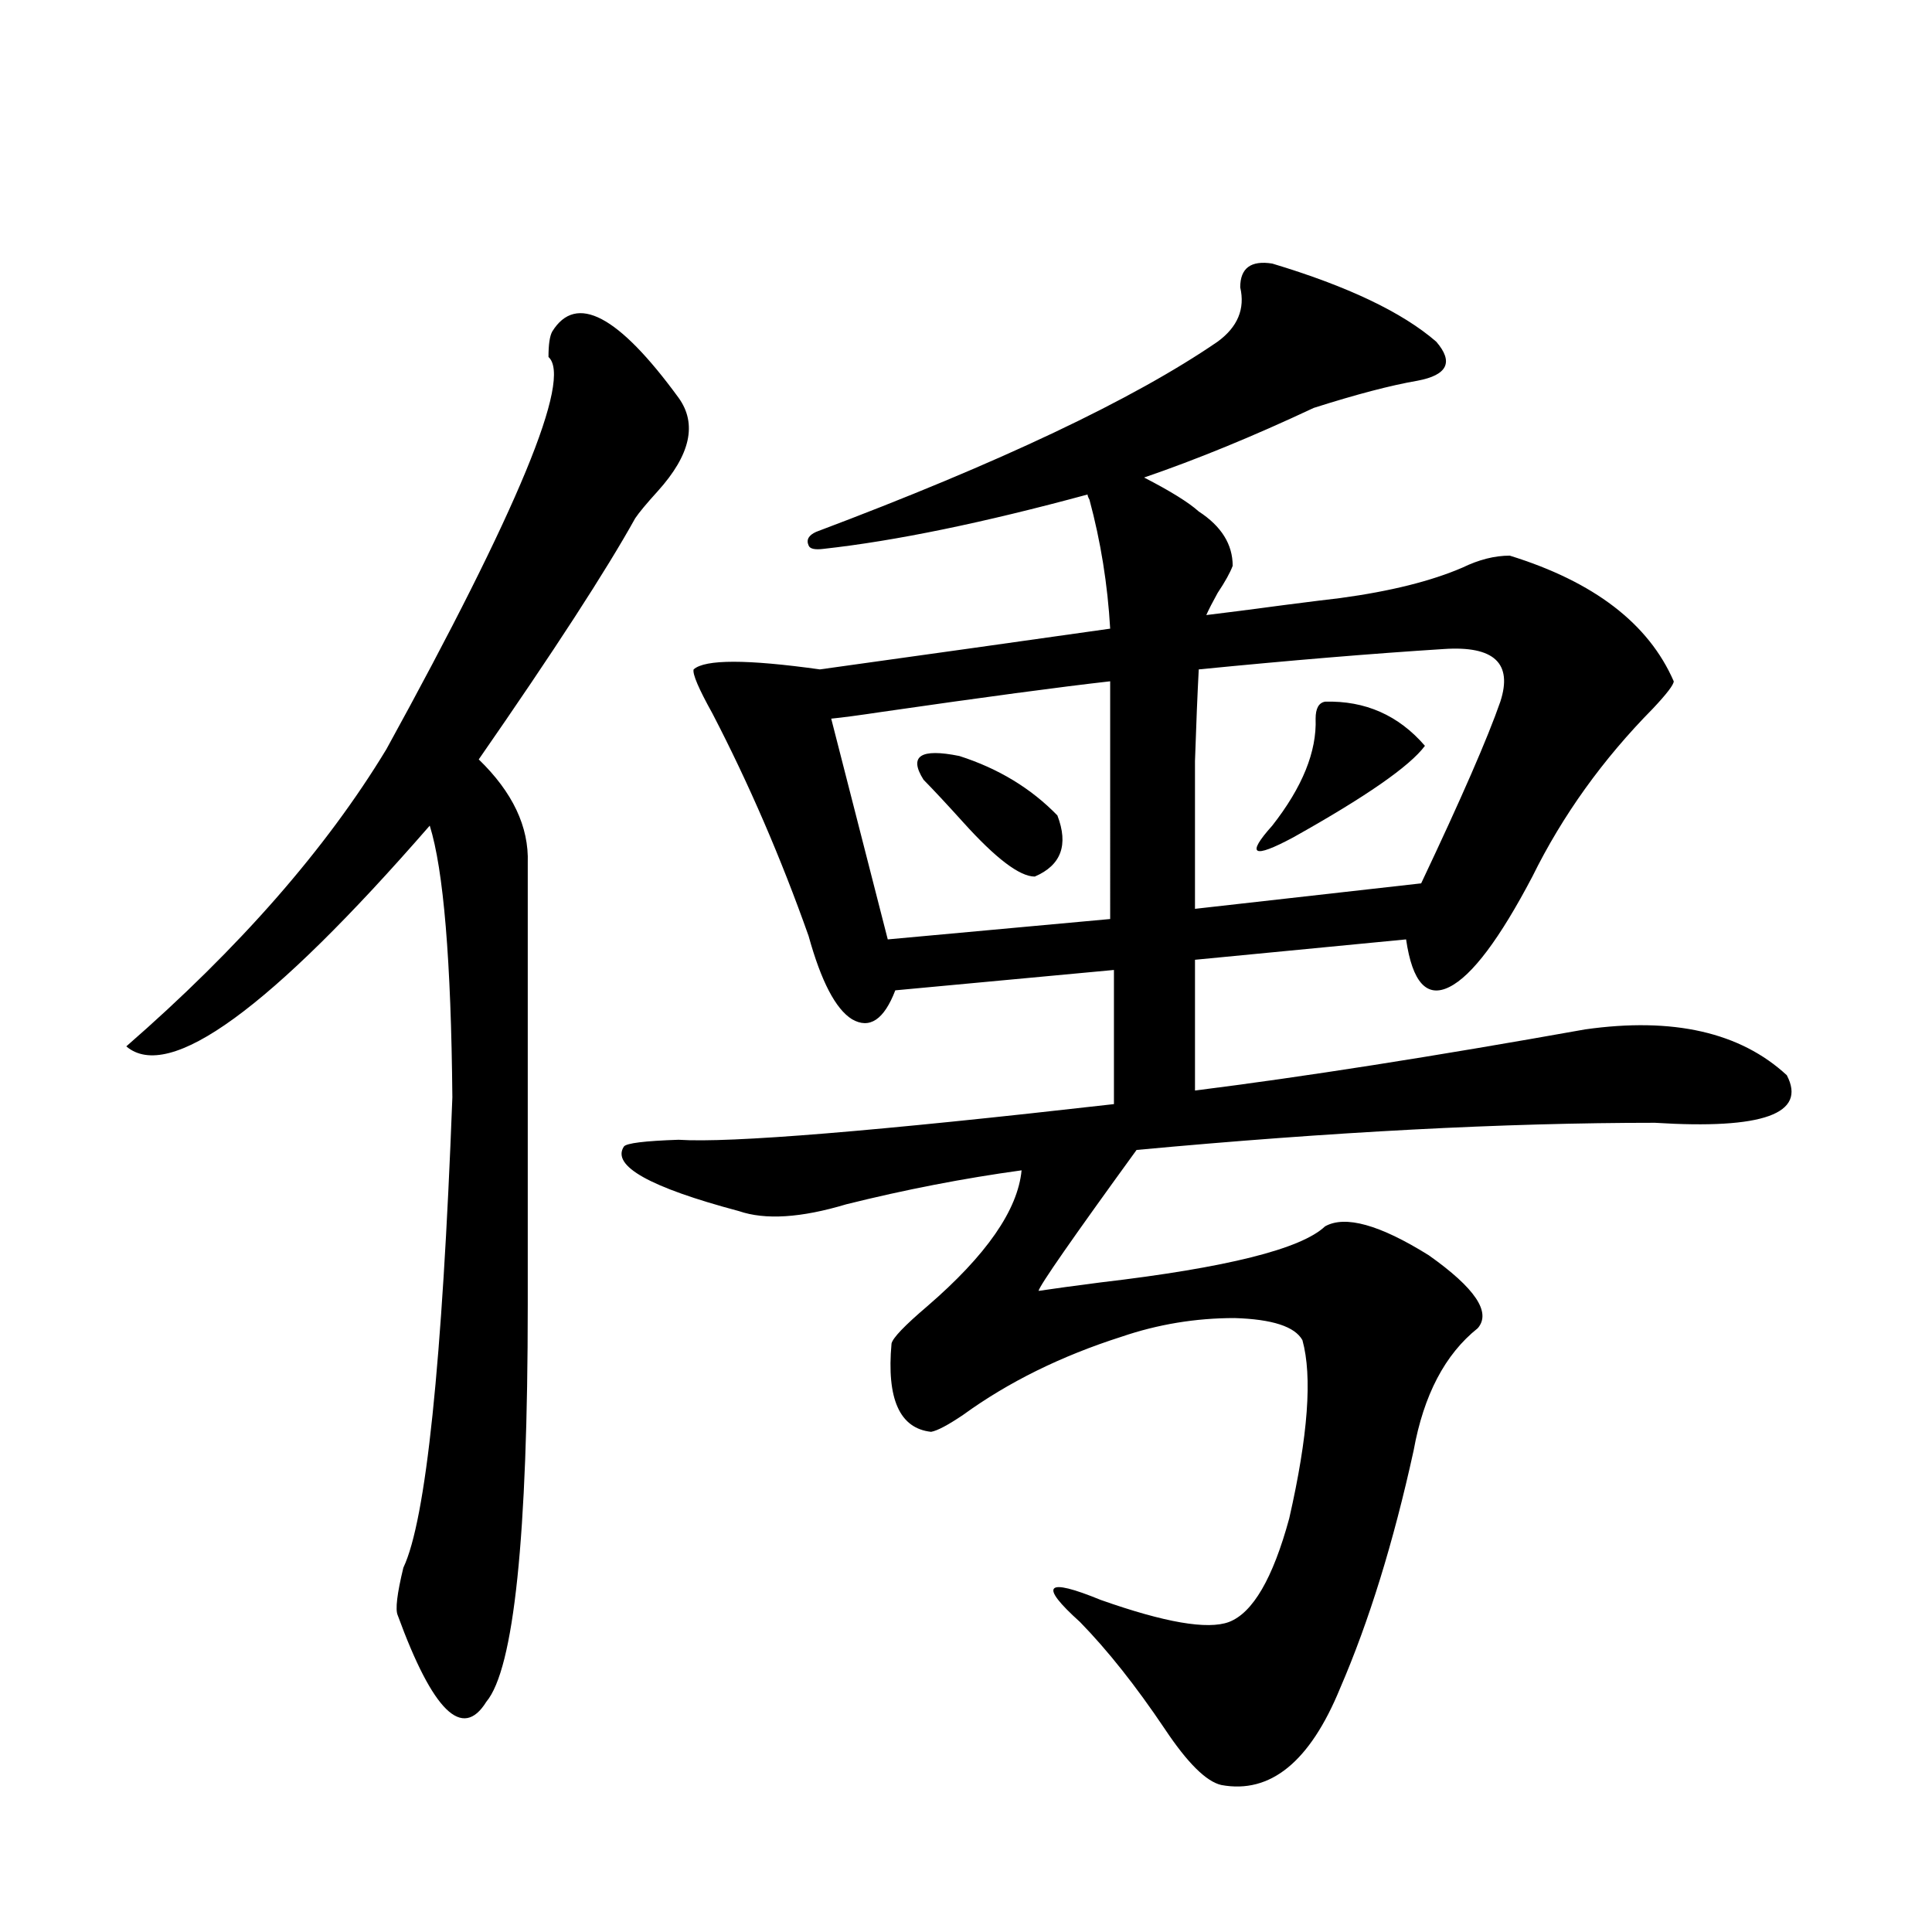 <?xml version="1.0" encoding="utf-8"?>
<!-- Generator: Adobe Illustrator 16.0.0, SVG Export Plug-In . SVG Version: 6.00 Build 0)  -->
<!DOCTYPE svg PUBLIC "-//W3C//DTD SVG 1.1//EN" "http://www.w3.org/Graphics/SVG/1.1/DTD/svg11.dtd">
<svg version="1.1" id="图层_1" xmlns="http://www.w3.org/2000/svg" xmlns:xlink="http://www.w3.org/1999/xlink" x="0px" y="0px"
	 width="1000px" height="1000px" viewBox="0 0 1000 1000" enable-background="new 0 0 1000 1000" xml:space="preserve">
<path d="M351.211,205.859c9.756,13.486,6.174,29.595-10.731,48.34c-5.854,6.455-9.756,11.138-11.707,14.063
	c-14.969,26.958-41.95,68.555-80.974,124.805c17.561,17.002,26.005,34.868,25.365,53.613v228.516
	c0,120.122-7.165,188.663-21.463,205.664c-12.363,19.913-27.652,4.972-45.853-44.824c-1.311-2.938-0.335-11.123,2.927-24.609
	c11.707-24.609,20.152-105.757,25.365-243.457c-0.656-70.889-4.558-117.773-11.707-140.625
	C139.829,522.266,87.468,560.361,65.365,541.602C123.9,490.625,168.777,439.36,199.996,387.793
	c68.291-124.214,96.248-191.89,83.9-203.027c0-6.44,0.64-10.835,1.951-13.184C298.194,151.67,319.993,163.096,351.211,205.859z
	 M820.468,532.813c45.517-6.44,80.318,1.47,104.388,23.73c10.396,19.927-12.363,28.125-68.291,24.609
	c-78.047,0-167.481,4.697-268.286,14.063c-33.17,45.703-50.09,70.024-50.73,72.949c7.805-1.167,18.536-2.637,32.194-4.395
	c65.029-7.607,103.732-17.275,116.095-29.004c10.396-5.85,28.292-0.879,53.657,14.941c24.054,17.002,32.514,29.595,25.365,37.793
	c-16.92,13.486-27.972,34.58-33.17,63.281c-10.411,47.461-23.094,88.468-38.048,123.047c-15.609,38.082-36.097,54.781-61.462,50.098
	c-7.805-1.758-17.561-11.426-29.268-29.004c-14.969-22.274-29.603-40.731-43.901-55.371c-21.463-19.336-17.896-23.14,10.731-11.426
	c33.17,11.715,55.273,15.519,66.34,11.426c12.347-4.696,22.759-22.549,31.219-53.613c9.756-42.764,12.027-73.525,6.829-92.285
	c-3.902-7.031-15.609-10.835-35.121-11.426c-20.167,0-39.679,3.228-58.535,9.668c-31.219,9.971-58.535,23.442-81.949,40.43
	c-7.805,5.273-13.338,8.213-16.585,8.789c-16.265-1.758-23.094-16.987-20.487-45.703c0.64-2.925,6.829-9.365,18.536-19.336
	c30.563-26.367,46.828-49.795,48.779-70.313c-29.923,4.106-60.166,9.971-90.729,17.578c-23.414,7.031-41.95,8.213-55.608,3.516
	c-46.188-12.305-66.02-23.428-59.511-33.398c1.296-1.758,10.731-2.925,28.292-3.516c26.661,1.758,101.781-4.395,225.36-18.457
	v-69.434l-113.168,10.547c-5.854,15.244-13.338,20.215-22.438,14.941c-8.46-5.273-15.945-19.624-22.438-43.066
	c-14.314-40.43-30.899-78.799-49.755-115.137c-7.165-12.881-10.411-20.503-9.756-22.852c5.854-5.273,27.636-5.273,65.364,0
	c54.633-7.607,104.708-14.639,150.24-21.094c-1.311-22.852-4.878-45.112-10.731-66.797c-0.656-1.167-0.976-2.046-0.976-2.637
	c-53.993,14.653-99.51,24.033-136.582,28.125c-4.558,0.591-7.165,0-7.805-1.758c-1.311-2.925,0-5.273,3.902-7.031
	c94.952-35.732,164.219-68.555,207.8-98.438c10.396-7.607,14.299-16.987,11.707-28.125c0-9.956,5.518-14.063,16.585-12.305
	c39.023,11.729,67.315,25.2,84.876,40.43c9.1,10.547,5.854,17.29-9.756,20.215c-13.658,2.349-31.554,7.031-53.657,14.063
	c-31.219,14.653-60.486,26.67-87.803,36.035c13.658,7.031,23.079,12.896,28.292,17.578c11.707,7.622,17.561,17.002,17.561,28.125
	c-1.311,3.516-3.902,8.213-7.805,14.063c-2.607,4.697-4.558,8.501-5.854,11.426c9.756-1.167,23.414-2.925,40.975-5.273
	c13.658-1.758,23.079-2.925,28.292-3.516c26.006-3.516,47.148-8.789,63.413-15.82c8.445-4.092,16.585-6.152,24.39-6.152
	c43.566,13.486,71.858,35.156,84.876,65.039c0,1.758-3.582,6.455-10.731,14.063c-26.021,26.367-46.828,55.371-62.438,87.012
	c-16.92,32.231-31.219,51.279-42.926,57.129c-11.707,5.864-19.192-2.334-22.438-24.609l-109.266,10.547v67.676
	C674.45,557.422,741.766,546.875,820.468,532.813z M430.234,371.973l29.268,114.258l115.119-10.547V352.637
	c-26.021,2.939-65.364,8.213-118.046,15.82C444.868,370.215,436.087,371.396,430.234,371.973z M478.038,403.613
	c-7.805-12.305-1.631-16.396,18.536-12.305c20.152,6.455,37.072,16.699,50.73,30.762c5.854,15.244,1.951,25.791-11.707,31.641
	c-7.805,0-20.167-9.365-37.072-28.125C490.065,416.221,483.236,408.887,478.038,403.613z M747.299,335.938
	c-37.072,2.349-79.358,5.864-126.826,10.547c-0.656,12.305-1.311,28.125-1.951,47.461c0,9.38,0,19.927,0,31.641
	c0,9.971,0,24.912,0,44.824l117.07-13.184c20.807-43.945,34.466-75.283,40.975-94.043
	C783.061,343.271,773.305,334.18,747.299,335.938z M685.837,363.184c20.807-0.576,38.048,7.031,51.706,22.852
	c-7.805,10.547-30.578,26.367-68.291,47.461c-20.823,11.138-24.39,9.092-10.731-6.152c15.609-19.912,23.079-38.369,22.438-55.371
	C680.959,366.699,682.575,363.774,685.837,363.184z"/>
</svg>
